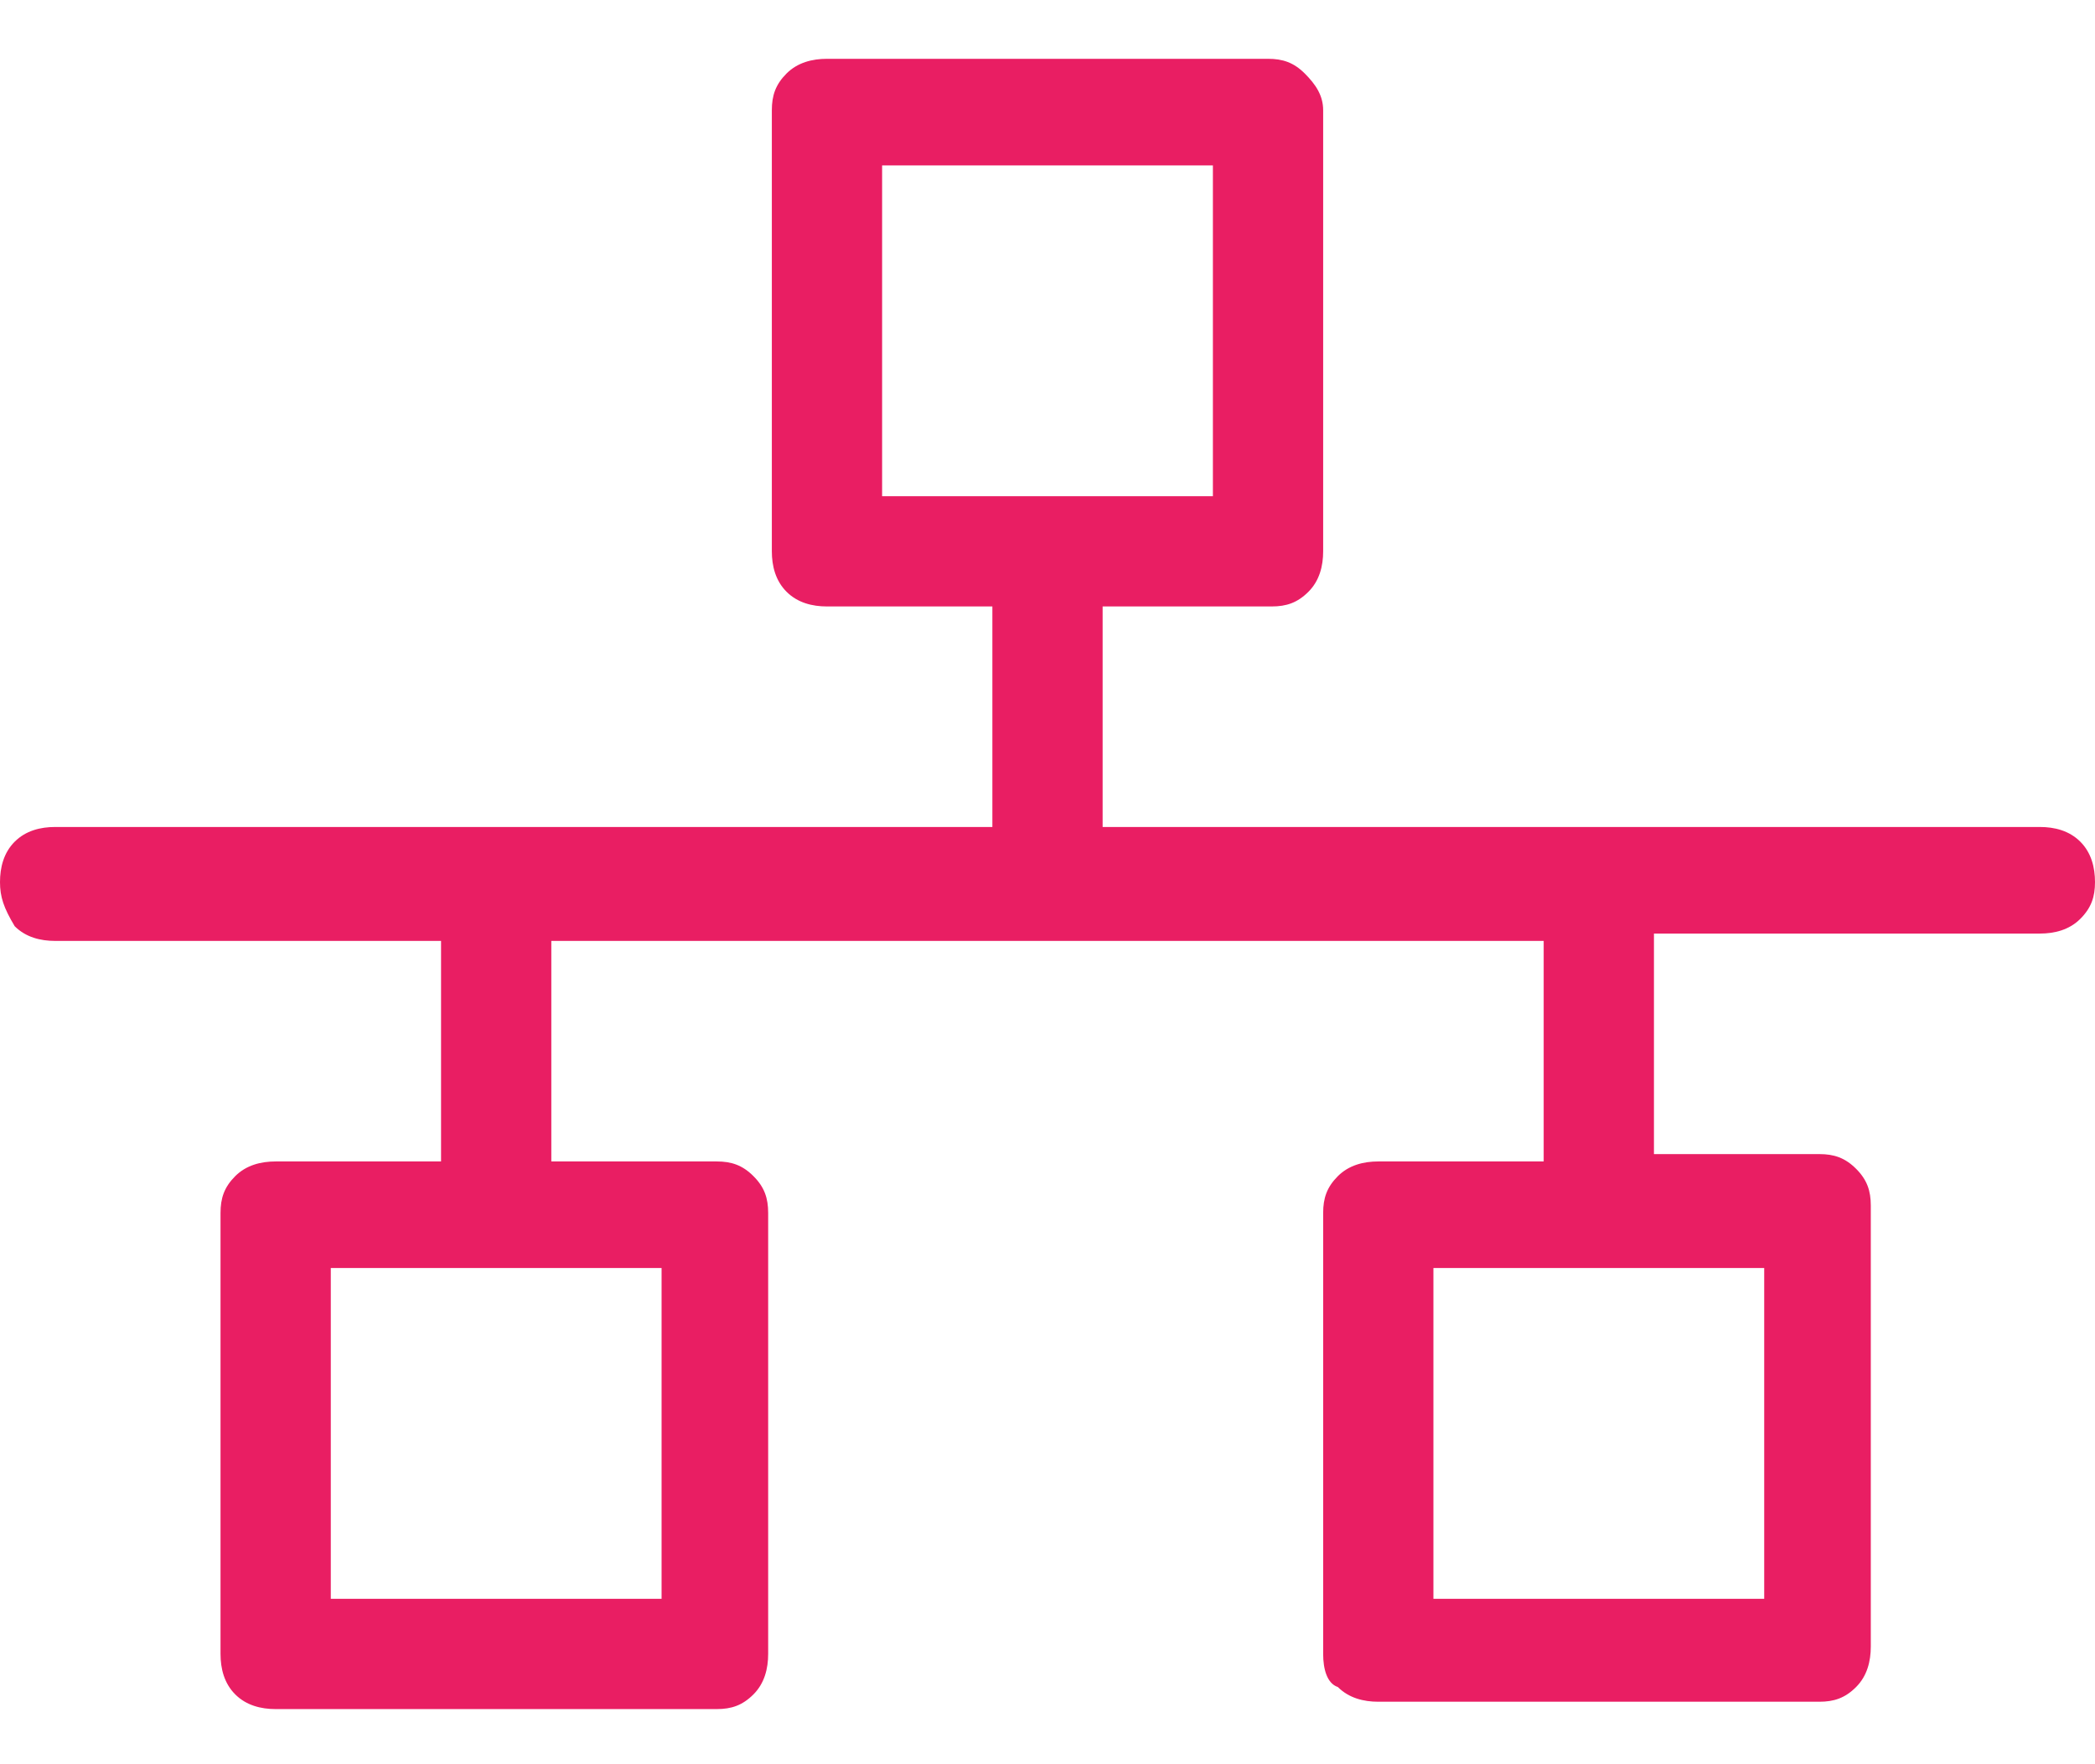 <?xml version="1.0" encoding="utf-8"?>
<!-- Generator: Adobe Illustrator 19.2.1, SVG Export Plug-In . SVG Version: 6.00 Build 0)  -->
<svg version="1.1" xmlns="http://www.w3.org/2000/svg" xmlns:xlink="http://www.w3.org/1999/xlink" x="0px" y="0px"
	 viewBox="0 0 57 48" style="enable-background:new 0 0 57 48;" xml:space="preserve">
<style type="text/css">
	.st0{display:none;}
	.st1{display:inline;}
	.st2{fill:#00C775;}
	.st3{fill:#E91E63;}
</style>
<g id="Layer_1" class="st0">
	<g class="st1">
		<path class="st2" d="M45.6,19.9c-2.2-0.5-3.7-1.2-4.6-2c-0.5-0.5-0.9-1-1.1-1.7c-0.2-0.6-0.3-1.2-0.4-1.7
			c-0.1-0.6-0.2-1.1-0.4-1.3c-0.1-0.3-0.3-0.4-0.6-0.6c-1.3-0.6-2.8-1-4.6-1.3c-1.8-0.3-3.6-0.4-5.6-0.4c-1.9,0-3.7,0.1-5.5,0.4
			c-1.8,0.3-3.3,0.7-4.6,1.3c-0.3,0.1-0.4,0.3-0.6,0.5c-0.1,0.2-0.2,0.7-0.4,1.3c-0.1,0.5-0.2,1.1-0.4,1.7c-0.2,0.6-0.5,1.2-1.1,1.7
			c-0.4,0.4-1.1,0.8-2,1.2c-0.9,0.3-1.7,0.6-2.4,0.8c-1,0.2-2,0.4-2.9,0.6c-1,0.1-1.9,0.2-2.7,0.2c-0.9,0-1.7-0.1-2.4-0.3
			c-0.7-0.2-1.2-0.5-1.5-0.8c-0.6-0.6-1-1.2-1.3-2S0.1,16,0,15.3c-0.1-0.7,0-1.5,0.3-2.4C0.5,12,1.1,11.1,2,10.2
			c1.5-1.5,3.2-2.8,5.1-3.9s4.2-2.1,6.6-2.9c2.2-0.7,4.6-1.3,7.1-1.6s5-0.6,7.6-0.6s5.1,0.2,7.6,0.6s4.9,0.9,7.2,1.7
			c2.4,0.8,4.6,1.8,6.6,2.9c2,1.2,3.7,2.5,5.2,3.9c1.5,1.5,2.1,3.2,2,4.9c-0.2,1.8-0.8,3.2-1.9,4.3c-0.4,0.4-0.9,0.7-1.5,0.8
			c-0.7,0.2-1.4,0.3-2.4,0.3C49.6,20.7,47.8,20.4,45.6,19.9z M34.6,8.5c1.9,0.3,3.7,0.8,5.2,1.5c1,0.4,1.7,1.1,2,1.8
			c0.3,0.8,0.5,1.5,0.6,2.2c0.1,0.4,0.2,0.7,0.3,1.1s0.2,0.6,0.4,0.8c0.4,0.4,1.4,0.8,3.1,1.3c1.7,0.5,3.4,0.7,4.9,0.7
			c0.7,0,1.2,0,1.5-0.1s0.4-0.1,0.4-0.1c0.4-0.4,0.8-1.2,1-2.2s-0.1-2-1.1-3.1c-1.3-1.3-2.8-2.4-4.6-3.4S44.7,7,42.6,6.3
			c-2.1-0.7-4.4-1.3-6.8-1.6c-2.4-0.4-4.9-0.6-7.4-0.6s-5,0.2-7.4,0.6c-2.4,0.4-4.6,0.9-6.7,1.6s-4,1.5-5.8,2.5S5.3,11,4,12.3
			c-0.4,0.4-0.7,0.8-0.9,1.3c-0.2,0.5-0.3,1-0.2,1.5c0,0.4,0.1,0.8,0.3,1.3c0.2,0.4,0.4,0.8,0.8,1.1c0,0,0.2,0.1,0.4,0.2
			c0.3,0.1,0.7,0.1,1.5,0.1c1.6,0,3.2-0.2,4.9-0.7c1.7-0.4,2.7-0.8,3.1-1.2c0.2-0.2,0.3-0.5,0.4-0.8c0.1-0.3,0.2-0.7,0.3-1.1
			c0.1-0.7,0.3-1.4,0.6-2.2c0.3-0.8,1-1.4,2-1.8c1.5-0.6,3.2-1.1,5.1-1.4c1.9-0.3,4-0.5,6.1-0.5C30.6,8,32.7,8.2,34.6,8.5z
			 M9.8,46.8c-1,0-1.9-0.2-2.7-0.6c-0.9-0.4-1.6-0.9-2.2-1.6c-0.6-0.7-1.1-1.5-1.5-2.4S2.9,40.5,3,39.5c0-0.1,0.2-1.3,0.6-3.5
			s1.4-4.6,3.1-7.3c1-1.6,2.1-3,3.4-4.2s2.7-2.3,4.3-3.2c2-1.1,4.2-1.9,6.5-2.5c2.4-0.6,4.9-0.8,7.6-0.8s5.3,0.3,7.6,0.8
			c2.4,0.6,4.5,1.4,6.5,2.5c1.6,0.9,3,2,4.3,3.2s2.4,2.6,3.4,4.2c1.6,2.7,2.7,5.1,3.1,7.3s0.6,3.4,0.6,3.5c0.1,0.9-0.1,1.8-0.4,2.7
			s-0.8,1.7-1.5,2.4c-0.6,0.7-1.4,1.2-2.2,1.6c-0.9,0.4-1.8,0.6-2.7,0.6H9.8z M22.3,21.5c-1.9,0.4-3.7,1-5.3,1.7s-3.1,1.7-4.4,2.9
			s-2.4,2.5-3.4,4.1c-1.5,2.3-2.5,5.5-3.2,9.4c0,0.6,0,1.1,0.2,1.6s0.5,1,0.8,1.4c0.4,0.4,0.8,0.7,1.3,0.9c0.5,0.2,1,0.3,1.6,0.3
			h37.3c0.6,0,1.1-0.1,1.6-0.3c0.5-0.2,0.9-0.5,1.3-0.9c0.4-0.4,0.7-0.9,0.8-1.4s0.3-1.1,0.2-1.6c-0.7-4-1.8-7.1-3.2-9.4
			c-1-1.6-2.2-2.9-3.4-4.1c-1.3-1.2-2.7-2.1-4.4-2.9s-3.4-1.3-5.3-1.7c-1.9-0.4-4-0.6-6.2-0.6S24.2,21.1,22.3,21.5z M22.4,38.5
			c-1.7-1.7-2.5-3.7-2.5-6c0-2.4,0.8-4.4,2.5-6.1c1.7-1.7,3.7-2.5,6.1-2.5s4.4,0.8,6.1,2.5c1.7,1.7,2.5,3.7,2.5,6.1
			c0,2.4-0.8,4.4-2.5,6c-1.7,1.7-3.7,2.5-6.1,2.5S24.1,40.2,22.4,38.5z M24.5,28.3c-1.1,1.1-1.7,2.5-1.7,4.1c0,1.6,0.6,2.9,1.7,4
			c1.1,1.1,2.5,1.7,4,1.7c1.6,0,2.9-0.6,4-1.7c1.1-1.1,1.7-2.5,1.7-4c0-1.6-0.6-3-1.7-4.1c-1.1-1.1-2.5-1.7-4-1.7
			C26.9,26.7,25.6,27.2,24.5,28.3z"/>
	</g>
</g>
<g id="Layer_2" class="st0">
	<g class="st1">
		<path class="st2" d="M52.4,18v4.8c0,0.4-0.1,0.9-0.2,1.3c-0.2,0.4-0.4,0.8-0.7,1.1c0.3,0.3,0.5,0.7,0.7,1.1
			c0.2,0.4,0.2,0.8,0.2,1.3v4.8c0,0.5-0.1,0.9-0.2,1.3c-0.2,0.4-0.4,0.8-0.7,1.1c0.3,0.3,0.5,0.7,0.7,1.1c0.2,0.4,0.2,0.8,0.2,1.3
			v7.2c0,1-0.4,1.8-1.1,2.5s-1.6,1.1-2.5,1.1H8.2c-1,0-1.8-0.4-2.5-1.1s-1.1-1.6-1.1-2.5v-7.2c0-0.5,0.1-0.9,0.2-1.3
			c0.2-0.4,0.4-0.8,0.7-1.1c-0.3-0.3-0.5-0.7-0.7-1.1c-0.2-0.4-0.2-0.8-0.2-1.3v-4.8c0-0.5,0.1-0.9,0.2-1.3c0.2-0.4,0.4-0.8,0.7-1.1
			c-0.3-0.3-0.5-0.7-0.7-1.1c-0.2-0.4-0.2-0.8-0.2-1.3V18c0-0.7,0.1-1.6,0.4-2.6c0.3-1,0.6-1.8,1-2.5l6-10.2c0.4-0.7,1.1-1.4,2-1.9
			s1.8-0.8,2.6-0.8h23.9c0.9,0,1.8,0.3,2.6,0.8s1.6,1.1,2,1.9l6,10.2c0.4,0.7,0.7,1.5,1,2.5C52.3,16.4,52.4,17.3,52.4,18z M8.2,24
			h40.7c0.3,0,0.6-0.1,0.9-0.4s0.4-0.5,0.4-0.8V18c0-0.3-0.1-0.6-0.4-0.8s-0.5-0.4-0.9-0.4H8.2c-0.3,0-0.6,0.1-0.9,0.4
			S6.9,17.7,6.9,18v4.8c0,0.3,0.1,0.6,0.4,0.8S7.8,24,8.2,24z M50.1,27.6c0-0.3-0.1-0.6-0.4-0.9s-0.5-0.4-0.9-0.4H8.2
			c-0.3,0-0.6,0.1-0.9,0.4s-0.4,0.5-0.4,0.9v4.8c0,0.3,0.1,0.6,0.4,0.9s0.5,0.4,0.9,0.4h40.7c0.3,0,0.6-0.1,0.9-0.4s0.4-0.5,0.4-0.9
			V27.6z M50.1,44.3v-7.2c0-0.3-0.1-0.6-0.4-0.9S49.2,36,48.8,36H8.2c-0.3,0-0.6,0.1-0.9,0.4s-0.4,0.5-0.4,0.9v7.2
			c0,0.3,0.1,0.6,0.4,0.9s0.5,0.4,0.9,0.4h40.7c0.3,0,0.6-0.1,0.9-0.4S50.1,44.7,50.1,44.3z M14,3.9L8,14.2c0,0-0.1,0.1-0.1,0.1
			c0,0-0.1,0.1-0.1,0.2c0.1,0,0.1,0,0.2,0c0,0,0.1,0,0.2,0h40.7c0.1,0,0.1,0,0.2,0c0,0,0.1,0,0.2,0c0-0.1-0.1-0.1-0.1-0.2
			c0,0-0.1-0.1-0.1-0.1L43,3.9c-0.2-0.4-0.6-0.7-1.1-1c-0.5-0.3-1-0.5-1.4-0.5H16.5c-0.4,0-0.9,0.2-1.4,0.5
			C14.6,3.2,14.2,3.6,14,3.9z M11.8,30c0-0.3-0.1-0.6-0.4-0.8s-0.5-0.4-0.9-0.4c-0.3,0-0.6,0.1-0.9,0.4S9.3,29.7,9.3,30
			c0,0.3,0.1,0.6,0.4,0.9s0.5,0.4,0.9,0.4c0.3,0,0.6-0.1,0.9-0.4S11.8,30.3,11.8,30z M16.5,30c0-0.3-0.1-0.6-0.4-0.8
			s-0.5-0.4-0.9-0.4c-0.3,0-0.6,0.1-0.8,0.4s-0.4,0.5-0.4,0.8c0,0.3,0.1,0.6,0.4,0.9s0.5,0.4,0.8,0.4c0.3,0,0.6-0.1,0.9-0.4
			S16.5,30.3,16.5,30z M21.3,30c0-0.3-0.1-0.6-0.4-0.8s-0.5-0.4-0.8-0.4c-0.3,0-0.6,0.1-0.9,0.4s-0.4,0.5-0.4,0.8
			c0,0.3,0.1,0.6,0.4,0.9s0.5,0.4,0.9,0.4c0.3,0,0.6-0.1,0.8-0.4S21.3,30.3,21.3,30z M26.1,30c0-0.3-0.1-0.6-0.4-0.8
			s-0.5-0.4-0.9-0.4c-0.3,0-0.6,0.1-0.8,0.4s-0.4,0.5-0.4,0.8c0,0.3,0.1,0.6,0.4,0.9s0.5,0.4,0.8,0.4c0.3,0,0.6-0.1,0.9-0.4
			S26.1,30.3,26.1,30z M40.5,20.4c0-0.3-0.1-0.6-0.4-0.8s-0.5-0.4-0.9-0.4c-0.3,0-0.6,0.1-0.8,0.4s-0.4,0.5-0.4,0.8
			c0,0.3,0.1,0.6,0.4,0.9s0.5,0.4,0.8,0.4c0.3,0,0.6-0.1,0.9-0.4S40.5,20.7,40.5,20.4z M40.5,30c0-0.3-0.1-0.6-0.4-0.8
			s-0.5-0.4-0.9-0.4c-0.3,0-0.6,0.1-0.8,0.4s-0.4,0.5-0.4,0.8c0,0.3,0.1,0.6,0.4,0.9s0.5,0.4,0.8,0.4c0.3,0,0.6-0.1,0.9-0.4
			S40.5,30.3,40.5,30z M40.5,39.6c0-0.3-0.1-0.6-0.4-0.9s-0.5-0.4-0.9-0.4c-0.3,0-0.6,0.1-0.8,0.4s-0.4,0.5-0.4,0.9
			c0,0.3,0.1,0.6,0.4,0.9s0.5,0.4,0.8,0.4c0.3,0,0.6-0.1,0.9-0.4S40.5,39.9,40.5,39.6z M46.5,21.6c0.3,0,0.6-0.1,0.9-0.4
			s0.4-0.5,0.4-0.9c0-0.3-0.1-0.6-0.4-0.8s-0.5-0.4-0.9-0.4h-2.4c-0.3,0-0.6,0.1-0.9,0.4s-0.4,0.5-0.4,0.8c0,0.3,0.1,0.6,0.4,0.9
			s0.5,0.4,0.9,0.4H46.5z M46.5,31.2c0.3,0,0.6-0.1,0.9-0.4s0.4-0.5,0.4-0.9c0-0.3-0.1-0.6-0.4-0.8s-0.5-0.4-0.9-0.4h-2.4
			c-0.3,0-0.6,0.1-0.9,0.4s-0.4,0.5-0.4,0.8c0,0.3,0.1,0.6,0.4,0.9s0.5,0.4,0.9,0.4H46.5z M46.5,40.8c0.3,0,0.6-0.1,0.9-0.4
			s0.4-0.5,0.4-0.9c0-0.3-0.1-0.6-0.4-0.9s-0.5-0.4-0.9-0.4h-2.4c-0.3,0-0.6,0.1-0.9,0.4s-0.4,0.5-0.4,0.9c0,0.3,0.1,0.6,0.4,0.9
			s0.5,0.4,0.9,0.4H46.5z"/>
	</g>
</g>
<g id="Layer_3" class="st0">
	<g class="st1">
		<path class="st2" d="M55.6,36.8c0.4,0,0.8,0.1,1,0.4s0.4,0.6,0.4,1v2.8c0,1.2-0.4,2.2-1.3,3s-1.8,1.3-3,1.3H4.3
			c-1.2,0-2.2-0.4-3-1.3S0,42.3,0,41.1v-2.8c0-0.4,0.1-0.8,0.4-1s0.6-0.4,1-0.4H55.6z M52.7,42.5c0.4,0,0.8-0.1,1-0.4s0.4-0.6,0.4-1
			v-1.4H2.8v1.4c0,0.4,0.1,0.8,0.4,1s0.6,0.4,1,0.4H52.7z M10,34c-1.2,0-2.2-0.4-3-1.3s-1.3-1.8-1.3-3V6.9c0-1.2,0.4-2.2,1.3-3
			s1.8-1.3,3-1.3H47c1.2,0,2.2,0.4,3,1.3s1.3,1.8,1.3,3v22.8c0,1.2-0.4,2.2-1.3,3S48.2,34,47,34H10z M8.6,6.9v22.8
			c0,0.4,0.1,0.8,0.4,1s0.6,0.4,1,0.4H47c0.4,0,0.7-0.1,1-0.4s0.4-0.6,0.4-1V6.9c0-0.4-0.1-0.8-0.4-1s-0.6-0.4-1-0.4H10
			c-0.4,0-0.7,0.1-1,0.4S8.6,6.5,8.6,6.9z"/>
	</g>
	<g class="st1">
		<path class="st2" d="M31.8,27.6c-0.9-0.2-1.9-0.6-2.9-1.1c-0.4-0.2-0.9-0.5-1.3-0.8c-0.4-0.3-0.9-0.6-1.3-0.9
			c-0.4-0.3-0.9-0.7-1.3-1c-0.4-0.4-0.8-0.7-1.2-1.1s-0.8-0.8-1.1-1.2s-0.7-0.8-1-1.3c-0.3-0.4-0.6-0.9-0.9-1.3
			c-0.3-0.4-0.5-0.9-0.8-1.3c-0.5-1-0.9-1.9-1.1-2.9c-0.2-0.9-0.4-1.8-0.4-2.7c0-0.6,0.2-1.1,0.6-1.6c0.4-0.5,0.7-0.9,0.9-1.1
			c0.3-0.3,0.7-0.6,1.2-0.9C21.7,8.1,22.1,8,22.5,8c0.2,0,0.4,0.1,0.6,0.2c0.2,0.1,0.5,0.3,0.8,0.6c0.2,0.2,0.4,0.4,0.7,0.7
			c0.2,0.3,0.5,0.5,0.7,0.9c0.1,0.2,0.5,0.6,1,1.4c0.5,0.7,0.8,1.3,0.8,1.8c0,0.4-0.2,0.7-0.5,1c-0.4,0.3-0.8,0.6-1.2,0.8
			c-0.2,0.1-0.3,0.2-0.5,0.3c-0.2,0.1-0.3,0.2-0.4,0.3c-0.1,0.1-0.2,0.2-0.3,0.2S24,16.3,24,16.3c0.2,0.6,0.6,1.2,1,1.8
			c0.5,0.6,1,1.2,1.5,1.8c0.6,0.6,1.2,1.1,1.8,1.5c0.6,0.5,1.2,0.8,1.8,1c0,0,0,0,0.1-0.1s0.1-0.1,0.3-0.3c0.1-0.1,0.2-0.3,0.3-0.4
			c0.1-0.2,0.2-0.3,0.3-0.5c0.3-0.4,0.6-0.8,0.8-1.2c0.3-0.4,0.6-0.5,1-0.5c0.5,0,1.1,0.3,1.8,0.8c0.7,0.5,1.2,0.8,1.4,1
			c0.3,0.2,0.6,0.5,0.9,0.7c0.3,0.2,0.5,0.5,0.7,0.7c0.3,0.3,0.5,0.5,0.6,0.8c0.1,0.2,0.2,0.4,0.2,0.6c0,0.4-0.1,0.8-0.4,1.3
			c-0.3,0.5-0.6,0.9-0.9,1.2c-0.2,0.2-0.6,0.5-1.1,0.9c-0.5,0.4-1,0.6-1.6,0.6C33.6,28,32.7,27.9,31.8,27.6z M21.8,9.3
			c-0.3,0.2-0.7,0.4-1.1,0.8c-0.4,0.4-0.7,0.7-0.9,1c-0.2,0.3-0.3,0.6-0.3,0.9c0,1.7,0.5,3.4,1.4,5.2c0.9,1.8,2.1,3.4,3.6,4.8
			c1.5,1.5,3.1,2.7,4.8,3.6c1.8,0.9,3.5,1.4,5.2,1.4c0.3,0,0.6-0.1,0.9-0.3c0.3-0.2,0.7-0.5,1-0.9c0.4-0.4,0.6-0.8,0.8-1.1
			s0.3-0.6,0.3-0.7c0-0.1-0.2-0.3-0.5-0.7c-0.3-0.4-0.8-0.8-1.5-1.4c-0.6-0.5-1.2-0.8-1.6-1.1c-0.5-0.3-0.7-0.4-0.9-0.4
			c0,0,0,0-0.1,0.1s-0.1,0.1-0.3,0.3c-0.1,0.1-0.2,0.3-0.3,0.4c-0.1,0.2-0.2,0.3-0.3,0.5c-0.3,0.5-0.6,0.9-0.8,1.2
			c-0.3,0.4-0.6,0.5-1,0.5c-0.1,0-0.1,0-0.2,0c-0.1,0-0.1,0-0.2-0.1c-0.7-0.3-1.3-0.6-2-1.1c-0.7-0.5-1.3-1.1-2-1.7
			c-0.6-0.6-1.2-1.3-1.7-2c-0.5-0.7-0.9-1.4-1.1-2c-0.1-0.2-0.1-0.4,0-0.6c0-0.2,0.2-0.5,0.5-0.8c0.2-0.2,0.3-0.3,0.6-0.4
			s0.4-0.3,0.7-0.4c0.2-0.1,0.3-0.2,0.5-0.3c0.2-0.1,0.3-0.2,0.4-0.3c0.1-0.1,0.3-0.2,0.3-0.4c0-0.1-0.1-0.4-0.4-0.9
			c-0.3-0.5-0.6-1-1.1-1.6c-0.6-0.7-1-1.2-1.4-1.5S22.6,9,22.5,9C22.3,9,22.1,9.1,21.8,9.3z"/>
	</g>
</g>
<g id="Layer_4" class="st0">
	<g class="st1">
		<path class="st2" d="M23.8,47.6c-1.5-0.3-3-0.7-4.5-1.4c-1.4-0.6-2.8-1.3-4.1-2.2c-1.3-0.9-2.5-1.9-3.7-3c-1.1-1.2-2.1-2.4-3-3.7
			c-0.9-1.3-1.6-2.7-2.2-4.1c-0.6-1.4-1-2.9-1.4-4.5c-0.3-1.5-0.5-3.1-0.5-4.7c0-1.6,0.2-3.2,0.5-4.7c0.3-1.5,0.8-3,1.4-4.5
			s1.3-2.8,2.2-4.1c0.9-1.3,1.9-2.5,3-3.7c1.2-1.2,2.4-2.2,3.7-3c1.3-0.9,2.7-1.6,4.1-2.2c1.4-0.6,2.9-1,4.5-1.4
			C25.3,0.2,26.9,0,28.5,0c1.6,0,3.2,0.2,4.7,0.5c1.5,0.3,3,0.8,4.5,1.4c1.4,0.6,2.8,1.3,4.1,2.2c1.3,0.9,2.5,1.9,3.7,3
			c1.2,1.1,2.2,2.3,3,3.7c0.9,1.3,1.6,2.7,2.2,4.1s1,2.9,1.4,4.5c0.3,1.5,0.5,3.1,0.5,4.7c0,1.6-0.2,3.2-0.5,4.7
			c-0.3,1.5-0.8,3-1.4,4.5c-0.6,1.4-1.3,2.8-2.2,4.1c-0.9,1.3-1.9,2.5-3,3.7c-1.1,1.1-2.3,2.1-3.7,3c-1.3,0.9-2.7,1.6-4.1,2.2
			c-1.4,0.6-2.9,1.1-4.5,1.4c-1.5,0.3-3.1,0.4-4.7,0.4C26.9,48,25.3,47.9,23.8,47.6z M20.1,4.2c-2.6,1.1-4.9,2.6-6.8,4.6
			c-1.9,1.9-3.5,4.2-4.6,6.8S7,21.1,7,24s0.6,5.7,1.7,8.3c1.1,2.6,2.7,4.9,4.6,6.8c1.9,1.9,4.2,3.5,6.8,4.6c2.6,1.1,5.4,1.7,8.3,1.7
			s5.7-0.6,8.4-1.7c2.6-1.1,4.9-2.7,6.8-4.6c1.9-1.9,3.5-4.2,4.6-6.8C49.4,29.8,50,27,50,24s-0.6-5.7-1.7-8.4
			c-1.1-2.6-2.7-4.9-4.6-6.8c-1.9-1.9-4.2-3.5-6.8-4.6c-2.6-1.1-5.4-1.7-8.4-1.7S22.7,3.1,20.1,4.2z M20.6,37.9
			c-0.1,0-0.2-0.1-0.3-0.1c-0.2-0.1-0.4-0.2-0.5-0.4c-0.1-0.2-0.2-0.4-0.2-0.6V11.4c0-0.2,0.1-0.4,0.2-0.6c0.1-0.2,0.3-0.4,0.5-0.5
			c0.2-0.1,0.4-0.1,0.6-0.1c0.2,0,0.4,0.1,0.6,0.2l20.2,12.6c0.2,0.1,0.3,0.3,0.4,0.5c0.1,0.2,0.1,0.4,0.1,0.6c0,0.2,0,0.4-0.1,0.6
			S42,25,41.8,25.1L21.6,37.7c-0.1,0-0.2,0.1-0.3,0.1c-0.1,0-0.2,0-0.3,0S20.7,37.9,20.6,37.9z M22.2,34.4L38.7,24L22.2,13.7V34.4z"
			/>
	</g>
</g>
<g id="Layer_5" class="st0">
	<g class="st1">
		<path class="st3" d="M36.3,47.1c-2.2-0.6-4.5-1.5-6.9-2.7c-1.1-0.6-2.1-1.2-3.2-1.8c-1.1-0.7-2.1-1.4-3.1-2.1c-1-0.8-2-1.6-3-2.4
			c-1-0.9-2-1.8-2.9-2.7s-1.8-1.9-2.7-2.9s-1.6-2-2.4-3c-0.8-1-1.5-2.1-2.2-3.2c-0.7-1.1-1.3-2.1-1.8-3.2c-1.2-2.3-2.1-4.6-2.7-6.9
			c-0.6-2.2-0.9-4.4-0.9-6.6c0-1.4,0.5-2.7,1.4-3.9c0.9-1.2,1.7-2.1,2.2-2.6C9,2.4,9.9,1.7,11,1c1.1-0.7,2.1-1,3-1
			c0.4,0,0.9,0.2,1.5,0.5c0.5,0.3,1.2,0.8,1.9,1.4c0.5,0.5,1,1,1.6,1.6c0.6,0.6,1.1,1.3,1.7,2.1c0.3,0.4,1.1,1.5,2.3,3.3
			c1.2,1.8,1.8,3.2,1.8,4.3c0,0.9-0.4,1.7-1.3,2.4c-0.8,0.7-1.8,1.3-2.9,2c-0.4,0.3-0.8,0.5-1.2,0.8c-0.4,0.3-0.8,0.5-1.1,0.8
			c-0.3,0.3-0.6,0.4-0.7,0.6s-0.1,0.2-0.1,0.3c0.6,1.4,1.4,2.9,2.5,4.4c1.1,1.5,2.3,3,3.7,4.3c1.4,1.4,2.8,2.6,4.3,3.7
			c1.5,1.1,3,1.9,4.4,2.5c0,0,0.1,0,0.3-0.1s0.4-0.3,0.6-0.7c0.2-0.3,0.5-0.7,0.8-1.1c0.2-0.4,0.5-0.8,0.8-1.2c0.7-1.1,1.4-2,2-2.9
			c0.7-0.9,1.4-1.3,2.3-1.3c1.1,0,2.5,0.6,4.3,1.8c1.8,1.2,2.9,2,3.3,2.4c0.8,0.6,1.4,1.1,2.1,1.7c0.6,0.6,1.2,1.1,1.6,1.6
			c0.7,0.7,1.1,1.3,1.4,1.9c0.3,0.5,0.4,1,0.4,1.5c0,0.9-0.3,1.9-1,3c-0.7,1.1-1.4,2.1-2.2,2.9c-0.5,0.6-1.4,1.3-2.6,2.3
			c-1.2,1-2.5,1.4-3.9,1.4C40.7,48,38.6,47.7,36.3,47.1z M12.4,3c-0.8,0.4-1.6,1-2.6,1.9C8.9,5.8,8.2,6.6,7.7,7.4
			C7.2,8.3,6.9,9,6.9,9.6c0,4,1.1,8.2,3.4,12.4c2.2,4.3,5.1,8.1,8.6,11.6c3.5,3.5,7.4,6.4,11.6,8.6c4.2,2.2,8.4,3.4,12.4,3.4
			c0.6,0,1.4-0.3,2.2-0.8c0.8-0.5,1.7-1.2,2.5-2.1c0.8-0.9,1.5-1.8,1.9-2.6s0.6-1.4,0.6-1.7c0-0.2-0.4-0.8-1.1-1.6
			c-0.7-0.8-1.9-1.9-3.7-3.3c-1.5-1.1-2.8-2-3.9-2.6c-1.1-0.6-1.8-0.9-2.1-0.9c0,0-0.1,0-0.3,0.1s-0.4,0.3-0.6,0.7
			c-0.2,0.3-0.5,0.7-0.7,1.1c-0.3,0.4-0.5,0.8-0.8,1.2c-0.7,1.1-1.3,2.1-2,3c-0.7,0.9-1.5,1.3-2.4,1.3c-0.2,0-0.3,0-0.4,0
			c-0.1,0-0.3-0.1-0.4-0.1c-1.6-0.6-3.2-1.5-4.8-2.7c-1.7-1.2-3.2-2.5-4.7-4c-1.5-1.5-2.8-3.1-4-4.7c-1.2-1.7-2.1-3.3-2.7-4.8
			c-0.2-0.4-0.2-0.9-0.1-1.4c0.1-0.6,0.5-1.2,1.3-1.9c0.4-0.4,0.8-0.7,1.3-1.1s1-0.7,1.6-1c0.4-0.2,0.8-0.5,1.2-0.8
			c0.4-0.2,0.7-0.5,1.1-0.7c0.3-0.3,0.6-0.6,0.8-0.8c0-0.3-0.3-1-0.9-2.1C21,10,20.1,8.7,19,7.2c-1.3-1.7-2.4-3-3.3-3.7
			S14.3,2.5,14,2.4C13.7,2.4,13.2,2.6,12.4,3z M36.9,0c-0.3,0-0.6,0.1-0.8,0.4s-0.4,0.5-0.4,0.9c0,0.3,0.1,0.6,0.4,0.8
			s0.5,0.4,0.8,0.4h4.3l-9.9,10c-0.3,0.2-0.4,0.5-0.4,0.8s0.1,0.6,0.4,0.9c0.1,0.1,0.2,0.2,0.4,0.3c0.2,0,0.3,0.1,0.5,0.1
			c0.2,0,0.3,0,0.4-0.1s0.3-0.1,0.4-0.3l9.9-9.9v4.3c0,0.3,0.1,0.6,0.4,0.9s0.5,0.4,0.9,0.4c0.3,0,0.6-0.1,0.8-0.4s0.4-0.5,0.4-0.9
			V1.2c0-0.3-0.1-0.6-0.4-0.9S44.4,0,44.1,0H36.9z M51.3,7.2c-0.3,0-0.6,0.1-0.9,0.3l-9.9,10v-4.3c0-0.3-0.1-0.6-0.4-0.9
			S39.6,12,39.3,12c-0.3,0-0.6,0.1-0.8,0.4s-0.4,0.5-0.4,0.9v7.2c0,0.3,0.1,0.6,0.4,0.9s0.5,0.4,0.8,0.4h7.2c0.3,0,0.6-0.1,0.9-0.4
			s0.4-0.5,0.4-0.9c0-0.3-0.1-0.6-0.4-0.8s-0.5-0.4-0.9-0.4h-4.3l10-9.9c0.2-0.2,0.3-0.5,0.3-0.9s-0.1-0.6-0.3-0.9
			C51.9,7.3,51.6,7.2,51.3,7.2z"/>
	</g>
</g>
<g id="Layer_6" class="st0">
	<g class="st1">
		<path class="st3" d="M18.9,42L18.9,42c0,0.4-0.1,0.7-0.4,0.9s-0.5,0.4-0.8,0.4h-12c-0.3,0-0.6-0.1-0.9-0.4S4.5,42.3,4.5,42
			c0,0,0-0.5,0.1-1.3C4.7,39.9,4.9,39,5.3,38c0.2-0.6,0.6-1.2,0.9-1.7C6.6,35.8,7,35.4,7.5,35c0.1-0.1,0.2-0.2,0.3-0.3
			c0.1-0.1,0.2-0.2,0.4-0.2c-0.4-0.4-0.7-0.9-1-1.5s-0.4-1.2-0.4-1.8c0-1.3,0.5-2.5,1.4-3.4s2.1-1.4,3.4-1.4c1.3,0,2.4,0.5,3.4,1.4
			s1.4,2.1,1.4,3.4c0,0.6-0.1,1.2-0.4,1.8s-0.6,1.1-1,1.5c0.1,0.1,0.2,0.1,0.4,0.2c0.1,0.1,0.2,0.2,0.4,0.3c0.4,0.3,0.8,0.8,1.2,1.3
			c0.4,0.5,0.7,1.1,0.9,1.7c0.4,0.9,0.6,1.7,0.7,2.5C18.8,41.2,18.9,41.7,18.9,42z M7,40.8h9.4c-0.2-0.9-0.6-1.9-1.2-3.1
			c-0.6-1.2-1.8-1.8-3.5-1.8c-1,0-1.8,0.2-2.5,0.7c-0.7,0.5-1.2,1.2-1.6,2.2c-0.1,0.3-0.2,0.7-0.3,1C7.1,40.2,7.1,40.5,7,40.8z
			 M9.3,31.2c0,0.7,0.2,1.2,0.7,1.7s1,0.7,1.7,0.7c0.7,0,1.2-0.2,1.7-0.7s0.7-1,0.7-1.7s-0.2-1.2-0.7-1.7s-1-0.7-1.7-0.7
			c-0.7,0-1.3,0.2-1.7,0.7S9.3,30.6,9.3,31.2z M11.2,25.2c0.2,0,0.5-0.1,0.7-0.2c0.2-0.2,0.4-0.4,0.4-0.7c0.6-2,1.5-3.8,2.7-5.5
			c1.2-1.7,2.8-3.1,4.5-4.2c0.3-0.2,0.5-0.4,0.5-0.7c0.1-0.3,0-0.6-0.2-0.9s-0.4-0.5-0.8-0.5c-0.3-0.1-0.6,0-0.9,0.2
			c-2,1.3-3.8,2.9-5.2,4.8c-1.4,1.9-2.5,4-3.1,6.3c-0.1,0.3-0.1,0.7,0.1,0.9c0.2,0.3,0.4,0.5,0.7,0.6c0.1,0,0.1,0,0.2,0
			C11,25.2,11.1,25.2,11.2,25.2z M28.5,48c1.6,0,3.1-0.2,4.6-0.6c1.5-0.4,3-0.9,4.3-1.6c0.3-0.2,0.5-0.4,0.6-0.7
			c0.1-0.3,0.1-0.6-0.1-0.9c-0.2-0.3-0.4-0.5-0.7-0.6c-0.3-0.1-0.6-0.1-0.9,0.1c-1.2,0.6-2.4,1.1-3.8,1.4c-1.3,0.3-2.7,0.5-4.1,0.5
			c-1.4,0-2.7-0.2-4.1-0.5c-1.3-0.3-2.6-0.8-3.8-1.4c-0.3-0.2-0.6-0.2-0.9-0.1c-0.3,0.1-0.5,0.3-0.7,0.6c-0.2,0.3-0.2,0.6-0.1,0.9
			c0.1,0.3,0.3,0.5,0.6,0.7c1.4,0.7,2.8,1.3,4.3,1.6C25.4,47.8,26.9,48,28.5,48z M35.7,15.5C35.7,15.5,35.7,15.6,35.7,15.5
			c0,0.4-0.1,0.7-0.4,1s-0.5,0.4-0.9,0.4h-12c-0.3,0-0.6-0.1-0.9-0.4s-0.4-0.5-0.4-0.9c0,0,0-0.5,0.1-1.3c0.1-0.8,0.3-1.8,0.7-2.8
			c0.3-0.6,0.6-1.1,1-1.6c0.4-0.5,0.8-0.9,1.2-1.3c0.1-0.1,0.2-0.2,0.4-0.3c0.1-0.1,0.2-0.1,0.4-0.2c-0.4-0.4-0.7-0.9-1-1.5
			s-0.4-1.2-0.4-1.8c0-1.3,0.5-2.5,1.4-3.4S27.2,0,28.5,0s2.4,0.5,3.4,1.4s1.4,2.1,1.4,3.4c0,0.6-0.1,1.2-0.4,1.8s-0.6,1.1-1,1.5
			c0.2,0.1,0.3,0.1,0.4,0.2c0.1,0.1,0.2,0.2,0.4,0.3c0.4,0.4,0.8,0.8,1.2,1.3c0.4,0.5,0.7,1,1,1.6c0.4,0.9,0.6,1.8,0.7,2.5
			C35.6,14.8,35.7,15.3,35.7,15.5z M23.8,14.4h9.4c-0.1-0.9-0.5-1.9-1.1-3c-0.6-1.2-1.8-1.7-3.5-1.7c-1,0-1.8,0.2-2.5,0.7
			c-0.7,0.5-1.2,1.2-1.6,2.2c-0.2,0.3-0.3,0.7-0.4,1C23.9,13.8,23.9,14.1,23.8,14.4z M26.1,4.8c0,0.7,0.2,1.2,0.7,1.7s1,0.7,1.7,0.7
			s1.2-0.2,1.7-0.7s0.7-1,0.7-1.7c0-0.7-0.2-1.3-0.7-1.7s-1-0.7-1.7-0.7s-1.2,0.2-1.7,0.7S26.1,4.1,26.1,4.8z M45.8,25.2
			c0.1,0,0.1,0,0.2,0c0,0,0.1,0,0.2,0c0.3-0.1,0.6-0.3,0.7-0.6c0.2-0.3,0.2-0.6,0.1-0.9c-0.6-2.3-1.7-4.4-3.1-6.3
			c-1.4-1.9-3.2-3.5-5.2-4.8c-0.3-0.2-0.5-0.2-0.9-0.2c-0.3,0.1-0.6,0.3-0.8,0.5s-0.2,0.6-0.2,0.9c0.1,0.3,0.3,0.6,0.5,0.7
			c1.8,1.1,3.3,2.5,4.5,4.2c1.2,1.7,2.2,3.5,2.7,5.6c0.1,0.3,0.2,0.5,0.4,0.7C45.4,25.1,45.6,25.2,45.8,25.2z M52.5,42L52.5,42
			c0,0.4-0.1,0.7-0.4,0.9s-0.5,0.4-0.9,0.4h-12c-0.3,0-0.6-0.1-0.8-0.4s-0.4-0.5-0.4-0.9c0,0,0-0.5,0.1-1.3c0.1-0.8,0.3-1.7,0.8-2.7
			c0.2-0.6,0.6-1.2,0.9-1.7c0.4-0.5,0.8-0.9,1.2-1.3c0.1-0.1,0.2-0.2,0.4-0.3c0.1-0.1,0.2-0.2,0.4-0.2c-0.4-0.4-0.7-0.9-1-1.5
			s-0.4-1.2-0.4-1.8c0-1.3,0.5-2.5,1.4-3.4s2.1-1.4,3.4-1.4c1.3,0,2.5,0.5,3.4,1.4s1.4,2.1,1.4,3.4c0,0.6-0.1,1.2-0.4,1.8
			s-0.6,1.1-1,1.5c0.1,0.1,0.2,0.1,0.4,0.2c0.1,0.1,0.2,0.2,0.3,0.3c0.5,0.3,0.9,0.8,1.2,1.3c0.4,0.5,0.7,1.1,0.9,1.7
			c0.4,0.9,0.6,1.7,0.7,2.5C52.5,41.2,52.5,41.7,52.5,42z M40.6,40.8H50c-0.1-0.9-0.5-1.9-1.1-3.1C48.2,36.6,47,36,45.3,36
			c-1,0-1.8,0.2-2.5,0.7c-0.7,0.5-1.2,1.2-1.6,2.2c-0.2,0.3-0.3,0.7-0.4,1C40.7,40.2,40.7,40.5,40.6,40.8z M42.9,31.2
			c0,0.7,0.2,1.2,0.7,1.7s1,0.7,1.7,0.7c0.7,0,1.3-0.2,1.7-0.7s0.7-1,0.7-1.7S47.5,30,47,29.5s-1-0.7-1.7-0.7
			c-0.7,0-1.2,0.2-1.7,0.7S42.9,30.6,42.9,31.2z"/>
	</g>
</g>
<g id="Layer_7">
	<g>
		<path class="st3" d="M55.5,22.5c0.4,0,0.8,0.1,1.1,0.4c0.3,0.3,0.4,0.7,0.4,1.1c0,0.4-0.1,0.7-0.4,1c-0.3,0.3-0.7,0.4-1.1,0.4H45
			v6h4.5c0.4,0,0.7,0.1,1,0.4s0.4,0.6,0.4,1v12c0,0.4-0.1,0.8-0.4,1.1c-0.3,0.3-0.6,0.4-1,0.4h-12c-0.4,0-0.8-0.1-1.1-0.4
			C36.1,45.8,36,45.4,36,45V33c0-0.4,0.1-0.7,0.4-1s0.7-0.4,1.1-0.4H42v-6H15v6h4.5c0.4,0,0.7,0.1,1,0.4c0.3,0.3,0.4,0.6,0.4,1v12
			c0,0.4-0.1,0.8-0.4,1.1c-0.3,0.3-0.6,0.4-1,0.4h-12c-0.4,0-0.8-0.1-1.1-0.4C6.1,45.8,6,45.4,6,45V33c0-0.4,0.1-0.7,0.4-1
			c0.3-0.3,0.7-0.4,1.1-0.4H12v-6H1.5c-0.4,0-0.8-0.1-1.1-0.4C0.1,24.7,0,24.4,0,24c0-0.4,0.1-0.8,0.4-1.1c0.3-0.3,0.7-0.4,1.1-0.4
			H27v-6h-4.5c-0.4,0-0.8-0.1-1.1-0.4C21.1,15.8,21,15.4,21,15V3c0-0.4,0.1-0.7,0.4-1s0.7-0.4,1.1-0.4h12c0.4,0,0.7,0.1,1,0.4
			S36,2.6,36,3v12c0,0.4-0.1,0.8-0.4,1.1c-0.3,0.3-0.6,0.4-1,0.4H30v6H55.5z M18,43.5v-9H9v9H18z M24,4.5v9h9v-9H24z M48,43.5v-9h-9
			v9H48z"/>
	</g>
</g>
</svg>
